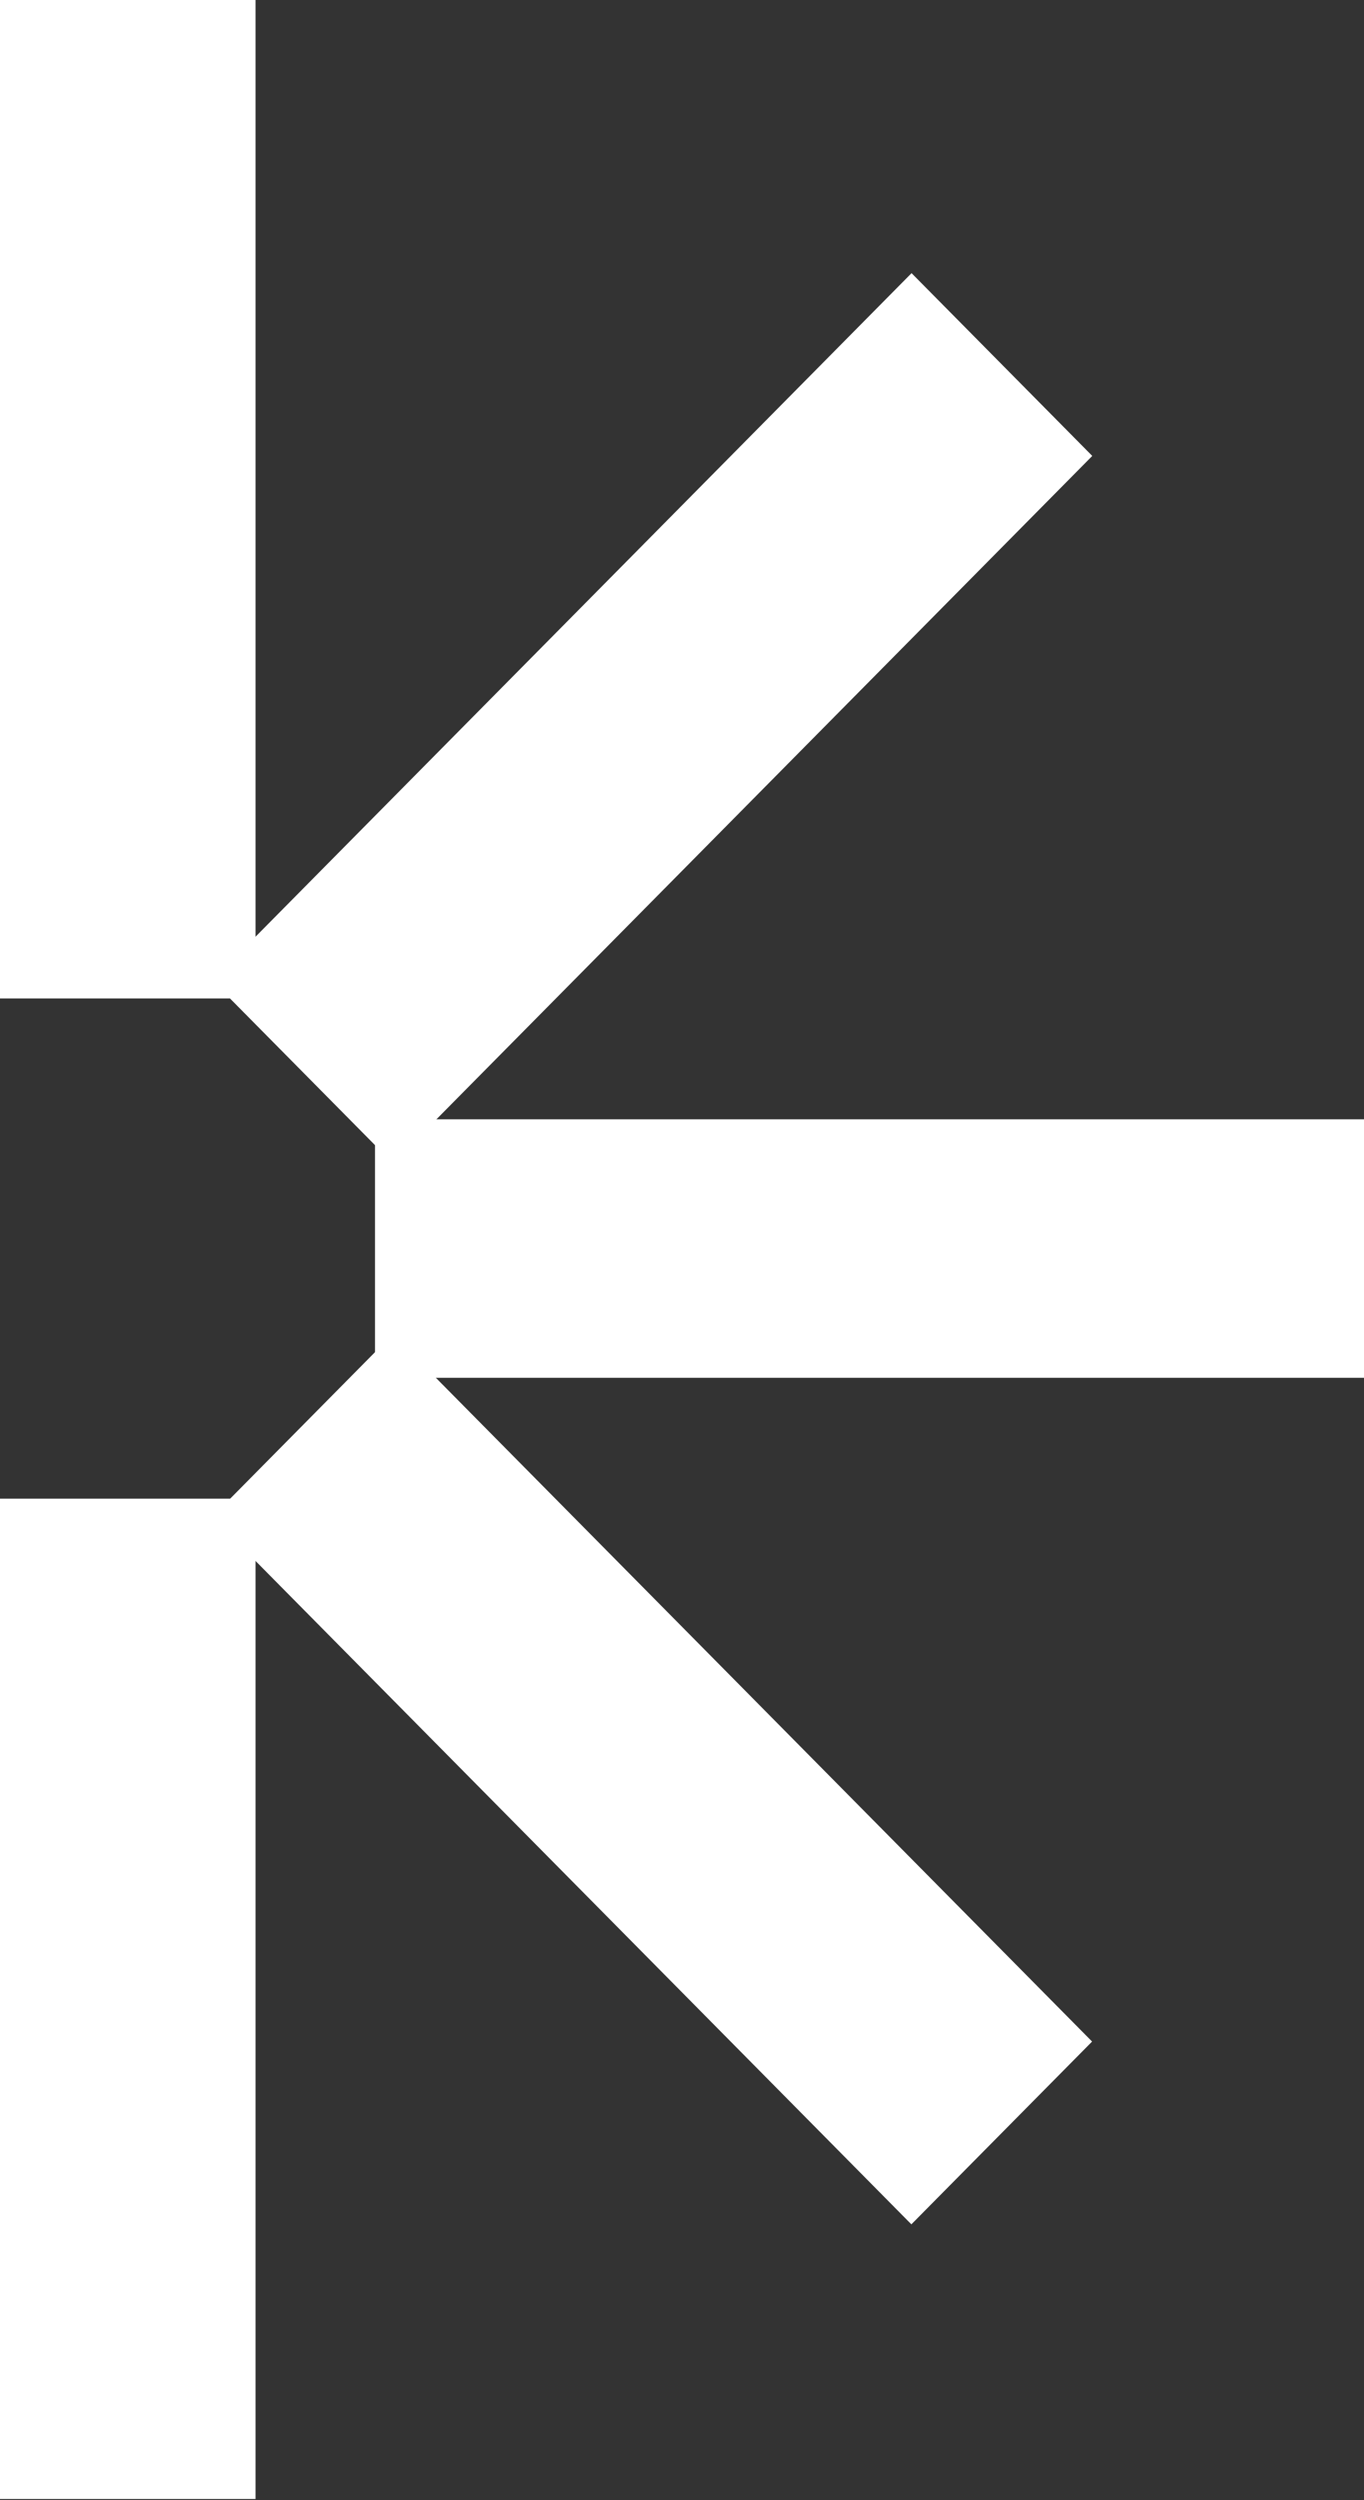 <svg width="479" height="878" viewBox="0 0 479 878" fill="none" xmlns="http://www.w3.org/2000/svg">
<rect x="0" y="0" width="479" height="878" fill="#333333" stroke="none"/>
<path d="M89.743 526.275H0V877.564H89.743V526.275Z" fill="white"/>
<path d="M89.743 -0.661H0V350.628H89.743V-0.661Z" fill="white"/>
<path d="M320.116 95.921L74.533 344.32L137.991 408.506L383.574 160.107L320.116 95.921Z" fill="white"/>
<path d="M479.002 393.062H131.695V483.834H479.002V393.062Z" fill="white"/>
<path d="M137.927 468.524L74.469 532.709L320.051 781.109L383.51 716.923L137.927 468.524Z" fill="white"/>
</svg>
